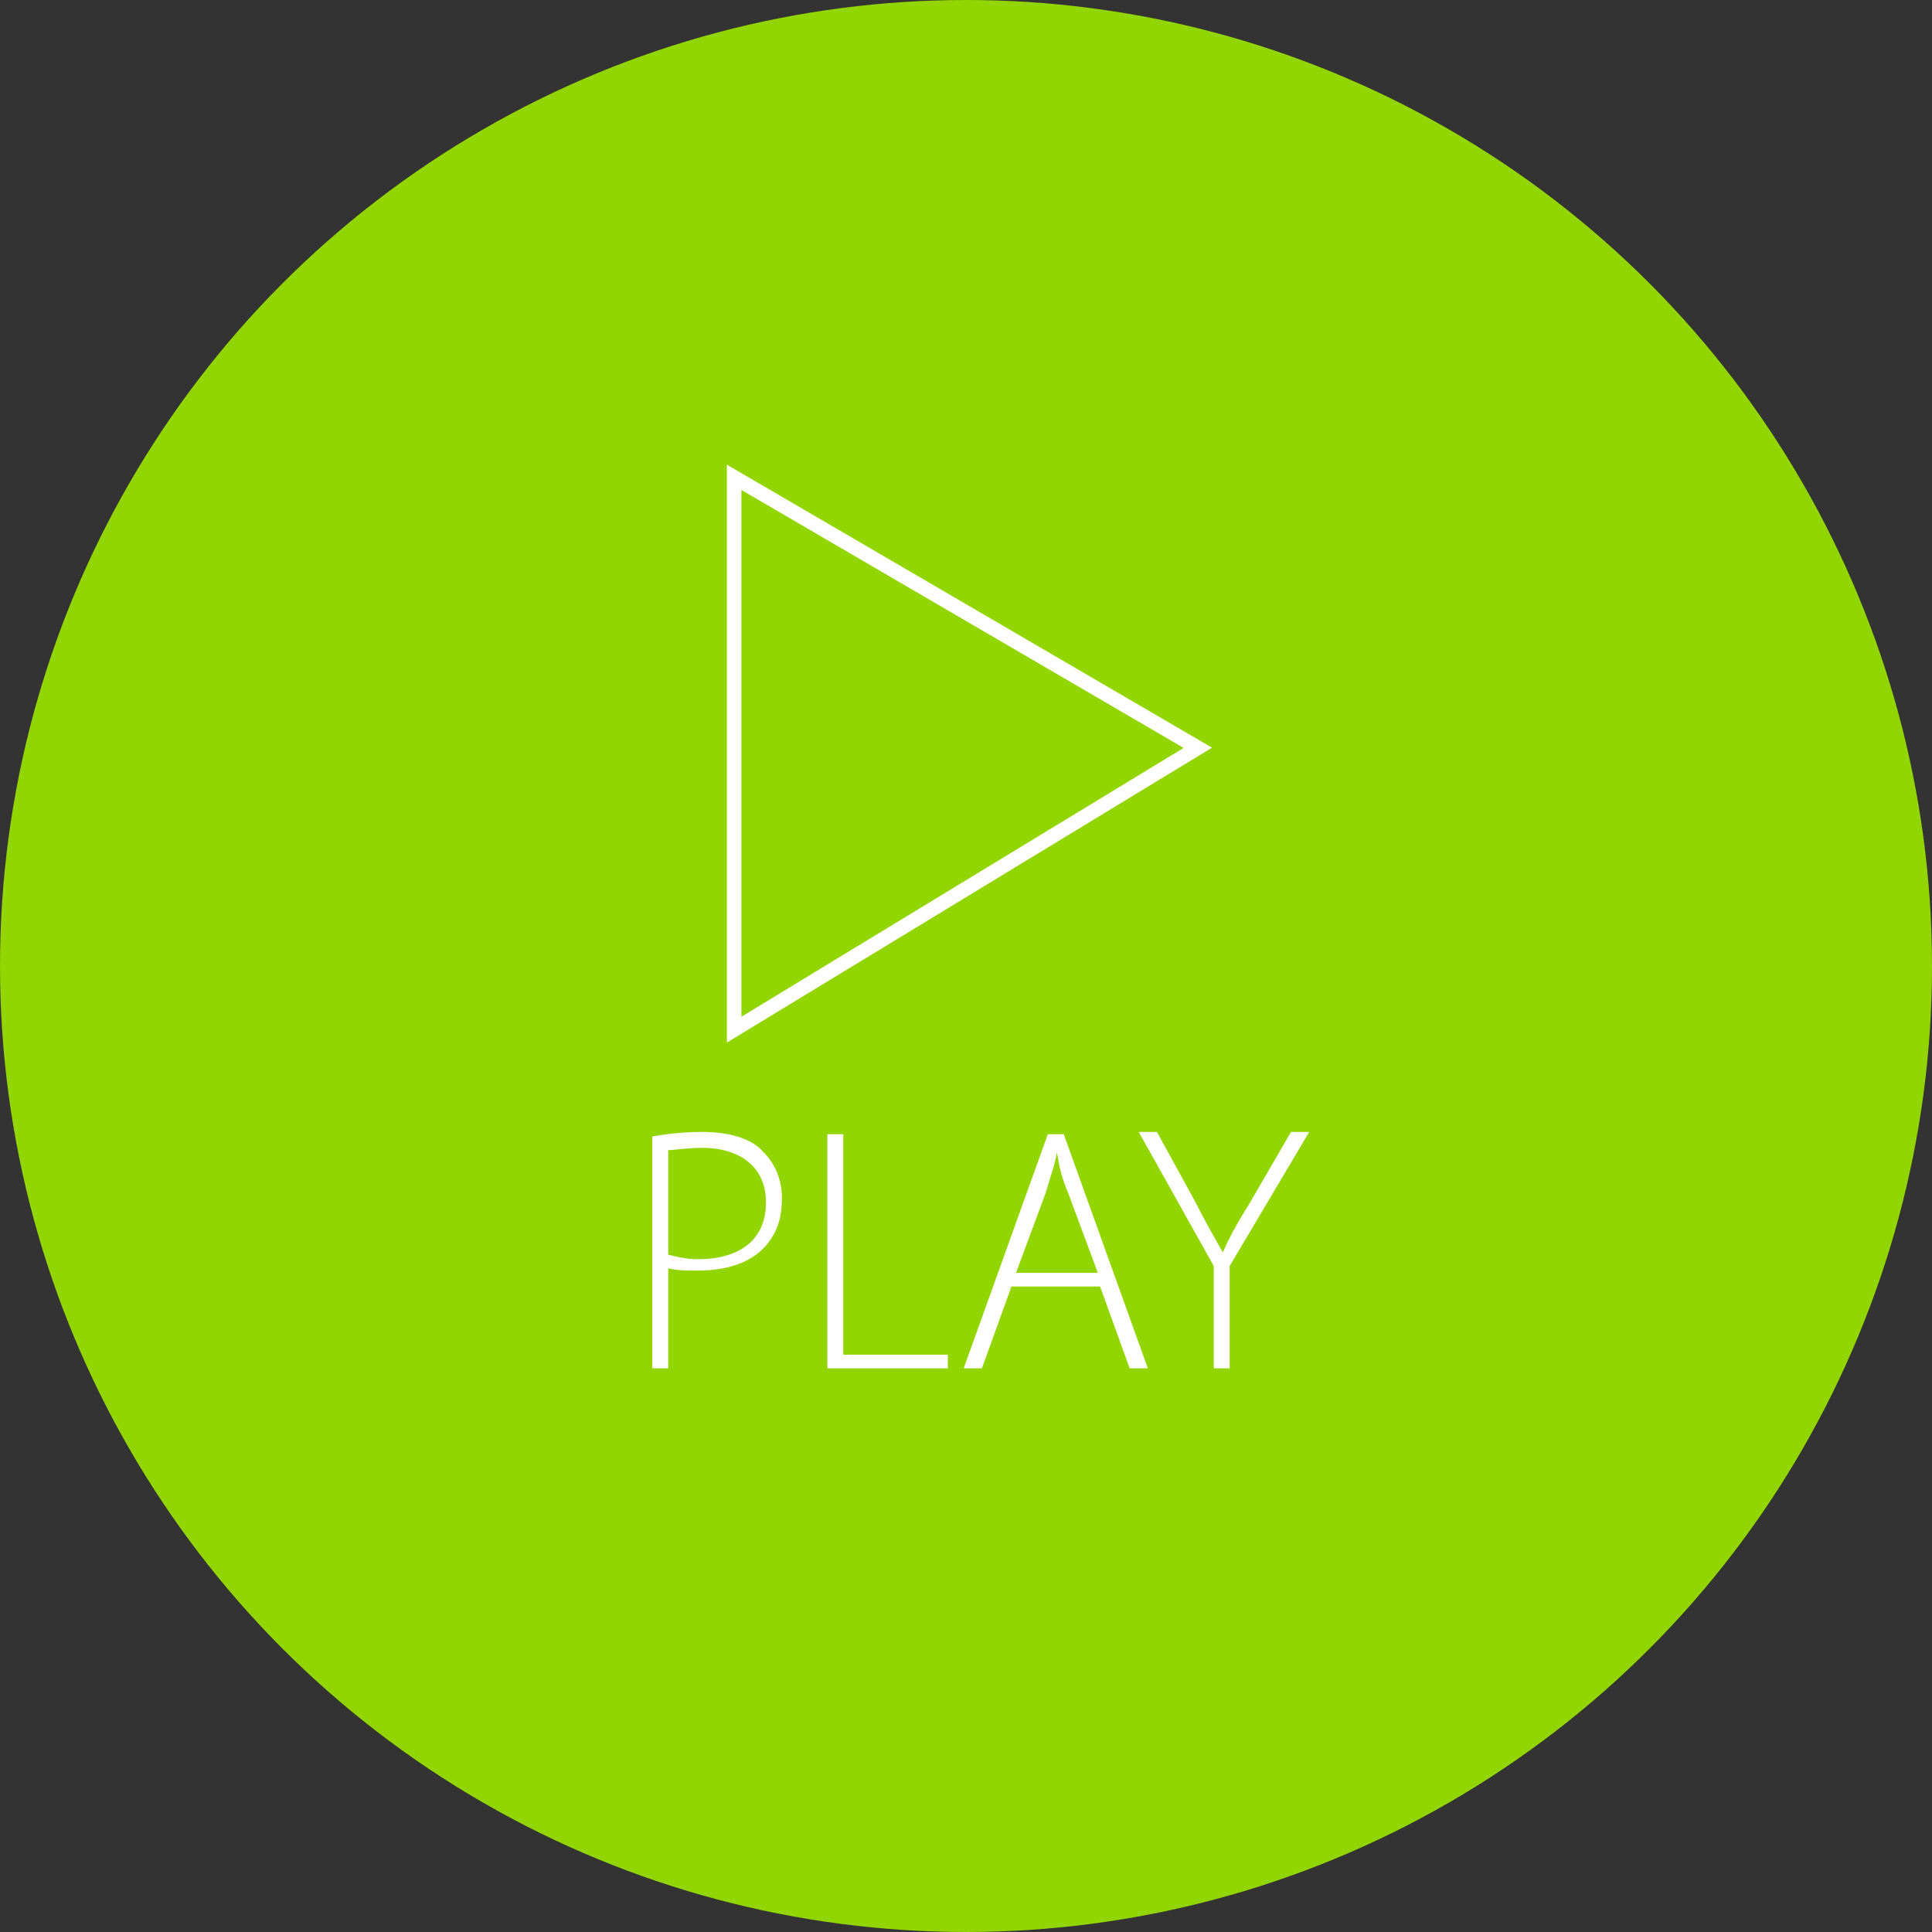 <?xml version="1.0" encoding="UTF-8"?> <svg xmlns="http://www.w3.org/2000/svg" xmlns:xlink="http://www.w3.org/1999/xlink" version="1.1" id="Layer_1" x="0px" y="0px" viewBox="0 0 85 85" style="enable-background:new 0 0 85 85;" xml:space="preserve"><rect x="0" y="0" width="85" height="85" fill="#333333" stroke="none"/> <style type="text/css"> .st0{fill:#93D500;} .st1{fill:none;stroke:#FFFFFF;stroke-width:0.639;stroke-miterlimit:10;} .st2{fill:#FFFFFF;} </style> <circle class="st0" cx="42.5" cy="42.5" r="42.5"></circle> <g> <polygon class="st1" points="32.3,45.3 32.3,21 52.7,32.9 "></polygon> <g> <path class="st2" d="M28.7,50c0.6-0.1,1.3-0.2,2.2-0.2c1.2,0,2.2,0.3,2.7,0.9c0.5,0.5,0.8,1.2,0.8,2c0,0.9-0.2,1.5-0.7,2.1 c-0.7,0.8-1.8,1.1-3,1.1c-0.5,0-0.9,0-1.3-0.1v4.4h-0.7V50z M29.4,55.2c0.4,0.1,0.8,0.2,1.3,0.2c1.9,0,3-0.9,3-2.5 s-1.2-2.4-2.8-2.4c-0.7,0-1.2,0.1-1.5,0.1C29.4,50.6,29.4,55.2,29.4,55.2z"></path> <path class="st2" d="M36.4,49.9h0.7v9.7h4.6v0.6h-5.3V49.9z"></path> <path class="st2" d="M44.5,56.6l-1.3,3.6h-0.8l3.7-10.3h0.7l3.7,10.3h-0.8l-1.3-3.6H44.5z M48.3,56L47,52.5 c-0.3-0.7-0.4-1.2-0.5-1.8l0,0c-0.1,0.6-0.3,1.1-0.5,1.8L44.7,56H48.3z"></path> <path class="st2" d="M53.4,60.2v-4.5l-3.3-5.9h0.8l1.7,3.1c0.4,0.8,0.8,1.5,1.2,2.2l0,0c0.3-0.7,0.7-1.4,1.2-2.2l1.8-3.1h0.8 l-3.5,5.9v4.5H53.4z"></path> </g> </g> </svg> 